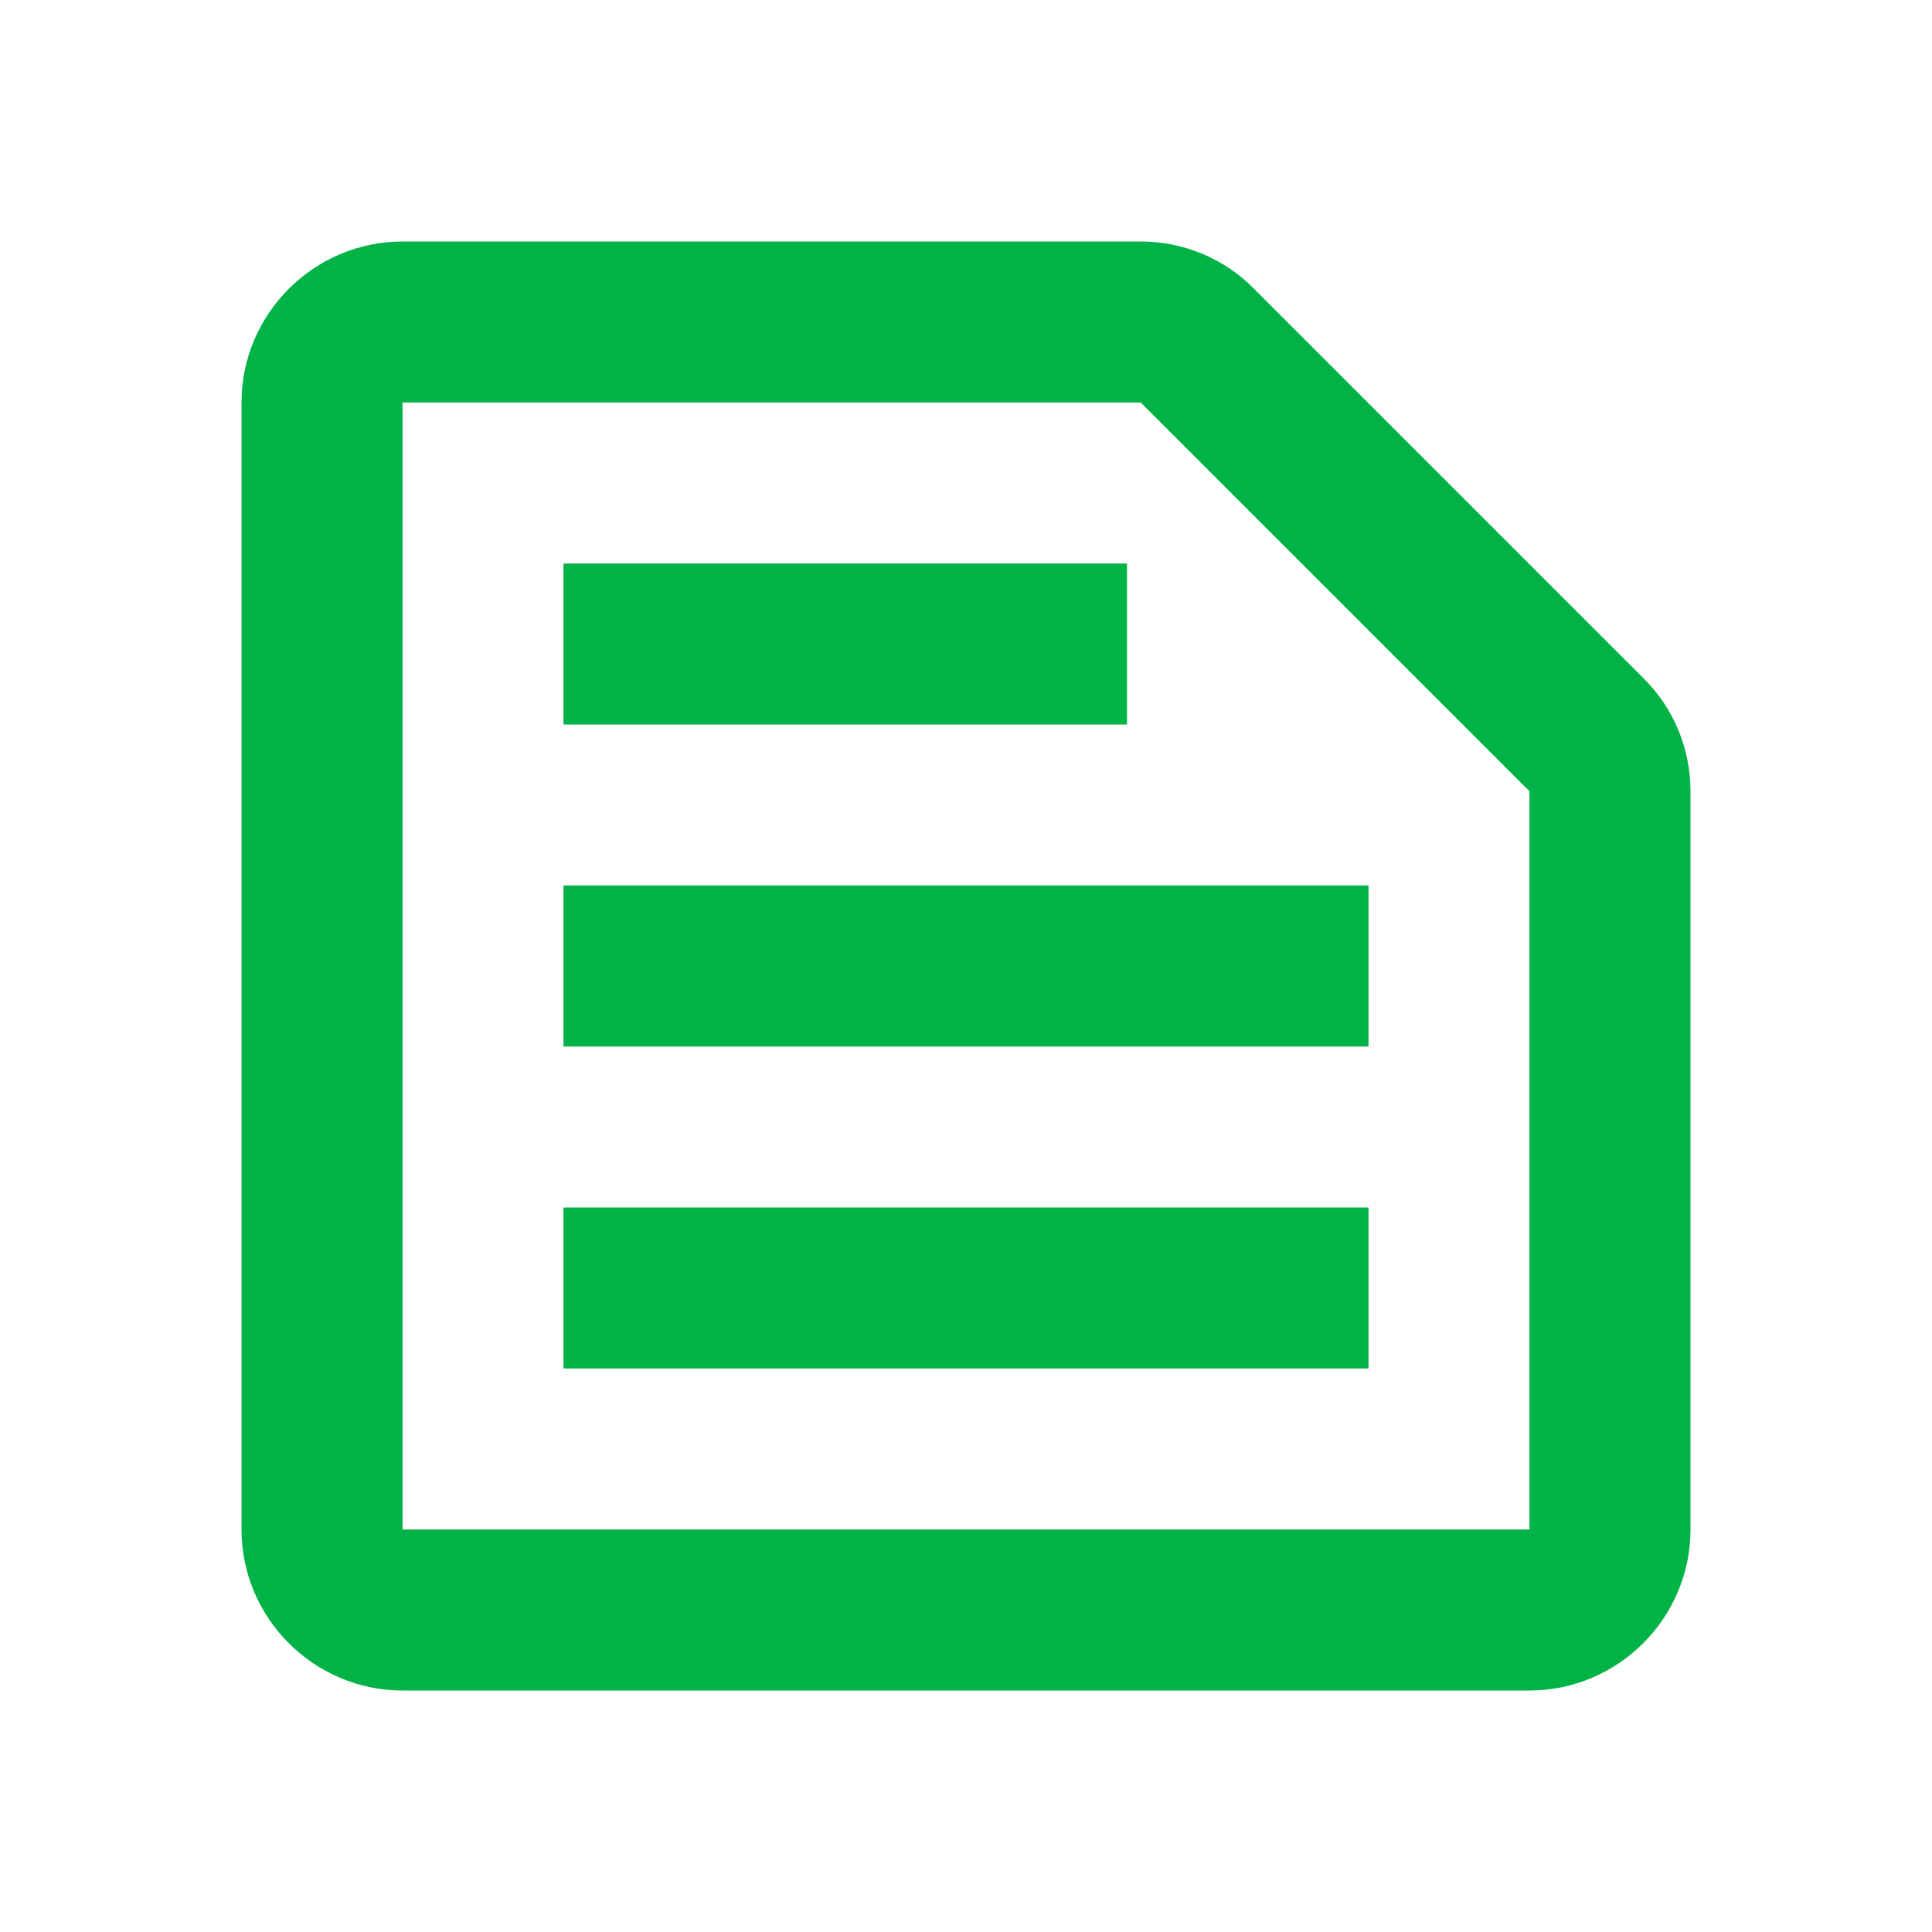 <svg width="24" height="24" viewBox="0 0 24 24" fill="none" xmlns="http://www.w3.org/2000/svg">
<g id="text_snippet" clip-path="url(#clip0_1_2374)">
<g id="Group">
<path id="Vector" d="M14.17 5L19 9.83V19H5V5H14.17ZM14.17 3H5C3.9 3 3 3.9 3 5V19C3 20.1 3.9 21 5 21H19C20.1 21 21 20.1 21 19V9.83C21 9.3 20.79 8.79 20.41 8.42L15.58 3.59C15.21 3.21 14.7 3 14.17 3ZM7 15H17V17H7V15ZM7 11H17V13H7V11ZM7 7H14V9H7V7Z" fill="#00B346"/>
</g>
</g>
<defs>
<clipPath id="clip0_1_2374">
<rect width="24" height="24" fill="white"/>
</clipPath>
</defs>
</svg>
